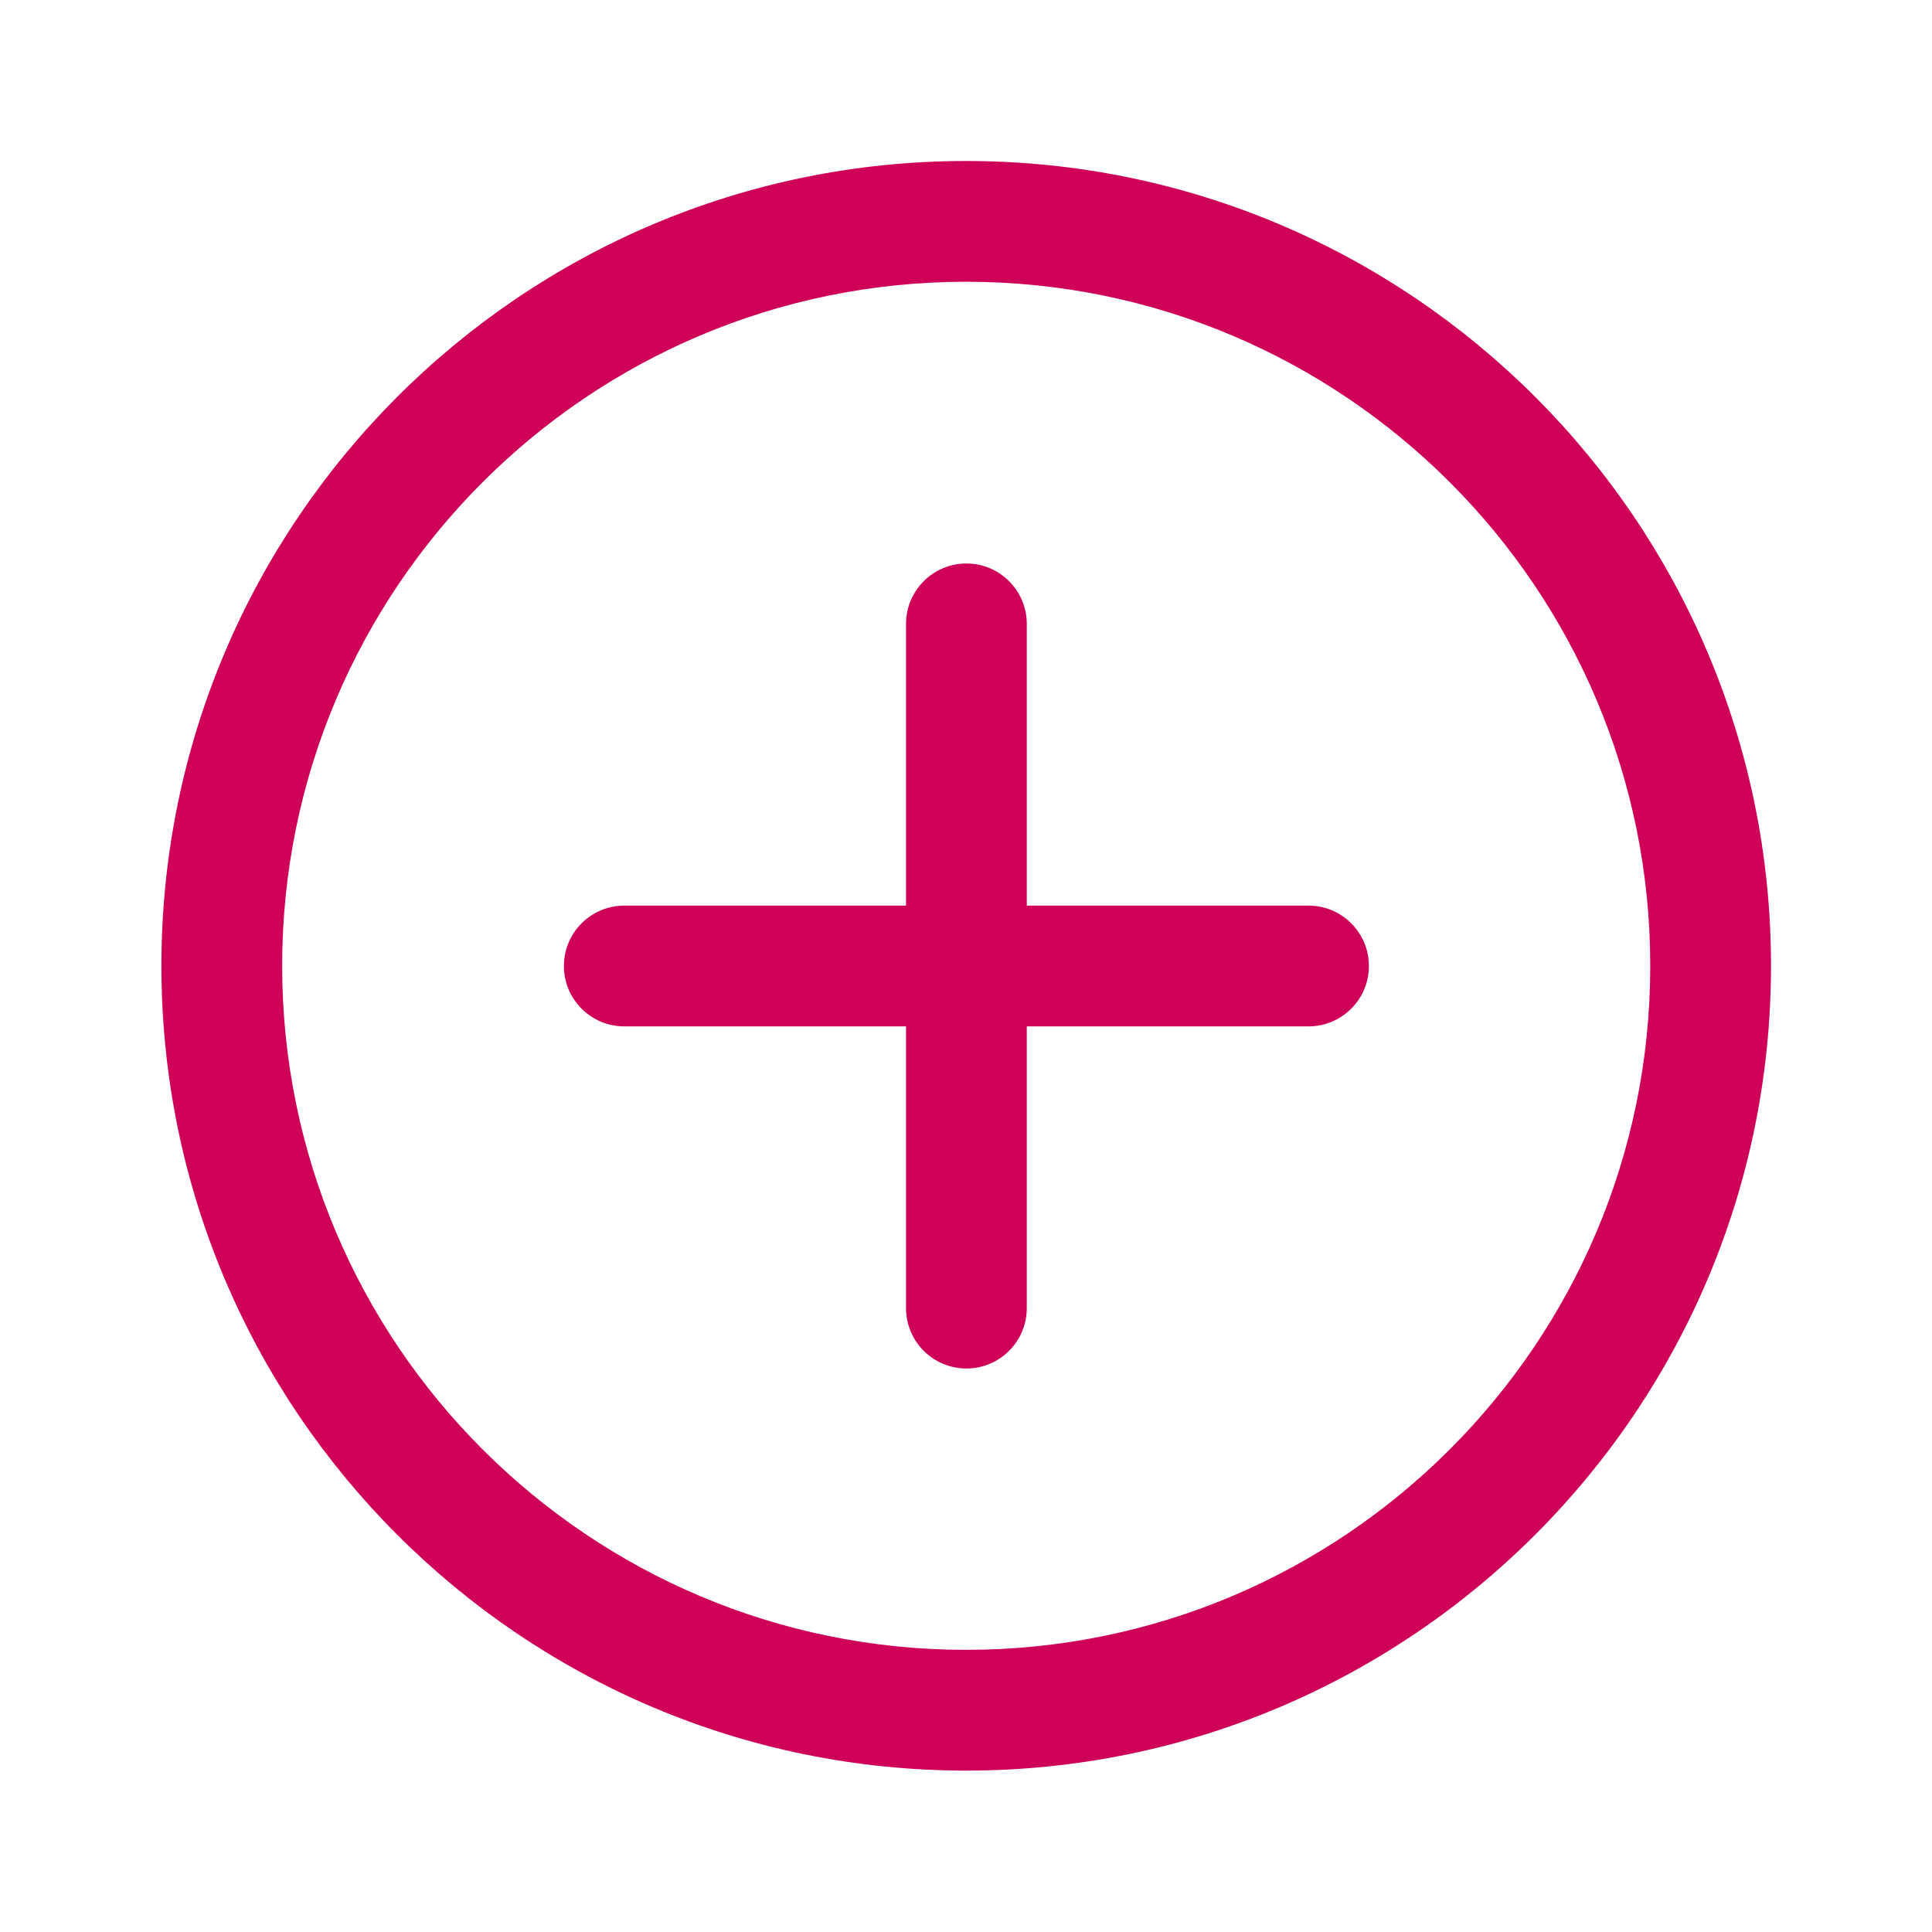 <svg width="24" height="24" viewBox="0 0 24 24" fill="none" xmlns="http://www.w3.org/2000/svg">
<path d="M12.002 2C17.52 2 22 6.48 22 11.998C22 17.515 17.52 21.995 12.002 21.995C6.485 21.995 2.005 17.515 2.005 11.998C2.005 6.48 6.485 2 12.002 2ZM12.002 3.5C7.312 3.5 3.505 7.308 3.505 11.998C3.505 16.688 7.312 20.495 12.002 20.495C16.692 20.495 20.5 16.688 20.5 11.998C20.5 7.308 16.692 3.5 12.002 3.5ZM11.255 11.25H7.755C7.341 11.25 7.005 11.586 7.005 12C7.005 12.414 7.341 12.75 7.755 12.75H11.255V16.25C11.255 16.664 11.591 17 12.005 17C12.419 17 12.755 16.664 12.755 16.25V12.75H16.255C16.669 12.75 17.005 12.414 17.005 12C17.005 11.586 16.669 11.25 16.255 11.25H12.755V7.75C12.755 7.336 12.419 7 12.005 7C11.591 7 11.255 7.336 11.255 7.75V11.25Z" fill="#CE0058"/>
</svg>

